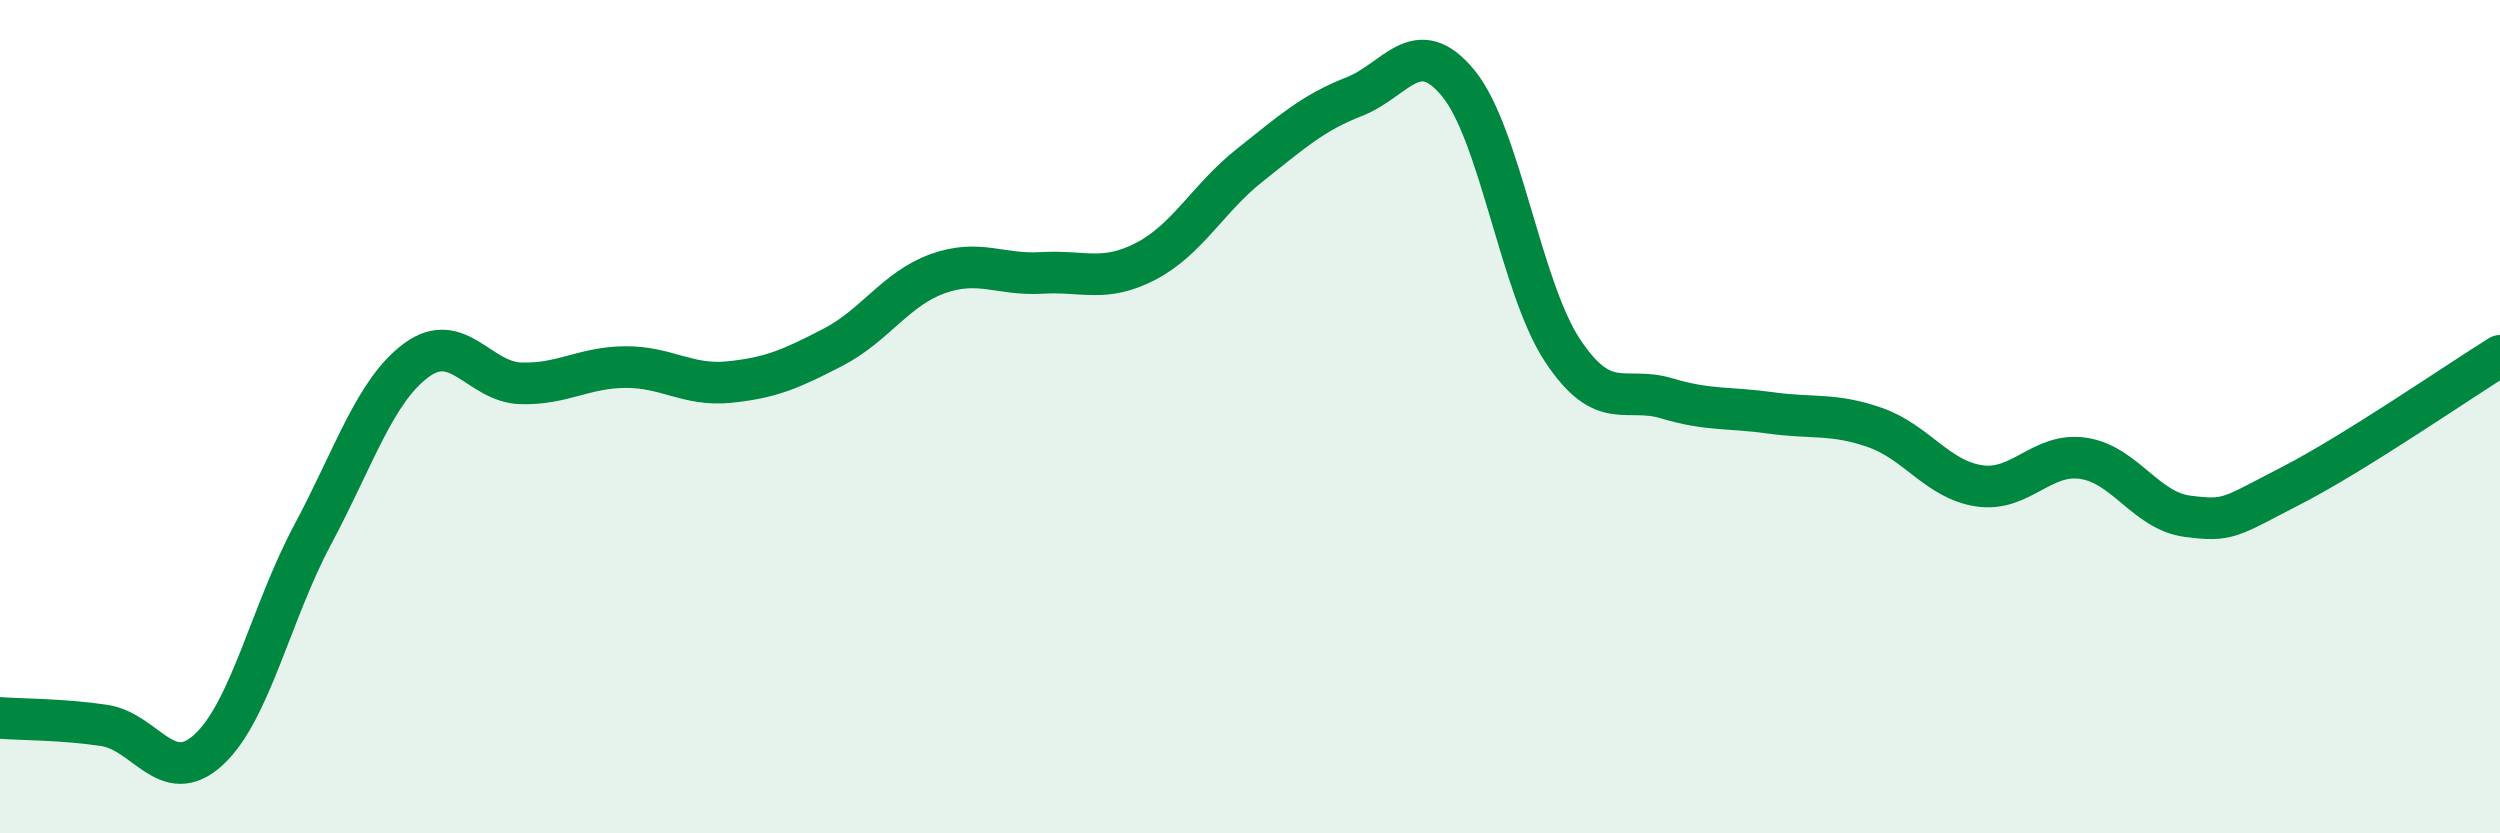 
    <svg width="60" height="20" viewBox="0 0 60 20" xmlns="http://www.w3.org/2000/svg">
      <path
        d="M 0,17.23 C 0.5,17.27 1.5,17.26 2.5,17.41 C 3.5,17.56 4,18.91 5,18 C 6,17.09 6.5,14.71 7.5,12.84 C 8.5,10.97 9,9.37 10,8.64 C 11,7.91 11.5,9.17 12.5,9.2 C 13.5,9.23 14,8.82 15,8.81 C 16,8.8 16.5,9.27 17.5,9.17 C 18.5,9.07 19,8.85 20,8.33 C 21,7.81 21.5,6.93 22.5,6.57 C 23.5,6.21 24,6.61 25,6.55 C 26,6.49 26.5,6.79 27.5,6.27 C 28.5,5.75 29,4.75 30,3.96 C 31,3.17 31.5,2.71 32.5,2.32 C 33.5,1.93 34,0.78 35,2 C 36,3.22 36.5,6.9 37.5,8.41 C 38.5,9.92 39,9.26 40,9.56 C 41,9.86 41.5,9.77 42.5,9.91 C 43.5,10.05 44,9.91 45,10.26 C 46,10.61 46.5,11.51 47.5,11.66 C 48.5,11.81 49,10.85 50,11 C 51,11.15 51.5,12.26 52.5,12.39 C 53.5,12.52 53.5,12.42 55,11.65 C 56.5,10.88 59,9.16 60,8.54L60 20L0 20Z"
        fill="#008740"
        opacity="0.1"
        stroke-linecap="round"
        stroke-linejoin="round"
      />
      <path
        d="M 0,17.23 C 0.5,17.27 1.5,17.26 2.5,17.41 C 3.5,17.56 4,18.91 5,18 C 6,17.09 6.5,14.71 7.5,12.84 C 8.5,10.97 9,9.37 10,8.64 C 11,7.91 11.5,9.17 12.5,9.2 C 13.5,9.23 14,8.82 15,8.81 C 16,8.8 16.5,9.27 17.5,9.17 C 18.5,9.07 19,8.85 20,8.33 C 21,7.81 21.5,6.93 22.5,6.57 C 23.5,6.21 24,6.61 25,6.55 C 26,6.49 26.5,6.79 27.5,6.27 C 28.5,5.75 29,4.75 30,3.96 C 31,3.17 31.5,2.71 32.5,2.32 C 33.5,1.93 34,0.78 35,2 C 36,3.22 36.5,6.9 37.5,8.41 C 38.5,9.92 39,9.26 40,9.56 C 41,9.86 41.5,9.77 42.5,9.91 C 43.5,10.05 44,9.91 45,10.26 C 46,10.61 46.5,11.51 47.5,11.66 C 48.5,11.81 49,10.85 50,11 C 51,11.15 51.5,12.26 52.5,12.39 C 53.5,12.52 53.5,12.42 55,11.65 C 56.5,10.88 59,9.16 60,8.54"
        stroke="#008740"
        stroke-width="1"
        fill="none"
        stroke-linecap="round"
        stroke-linejoin="round"
      />
    </svg>
  